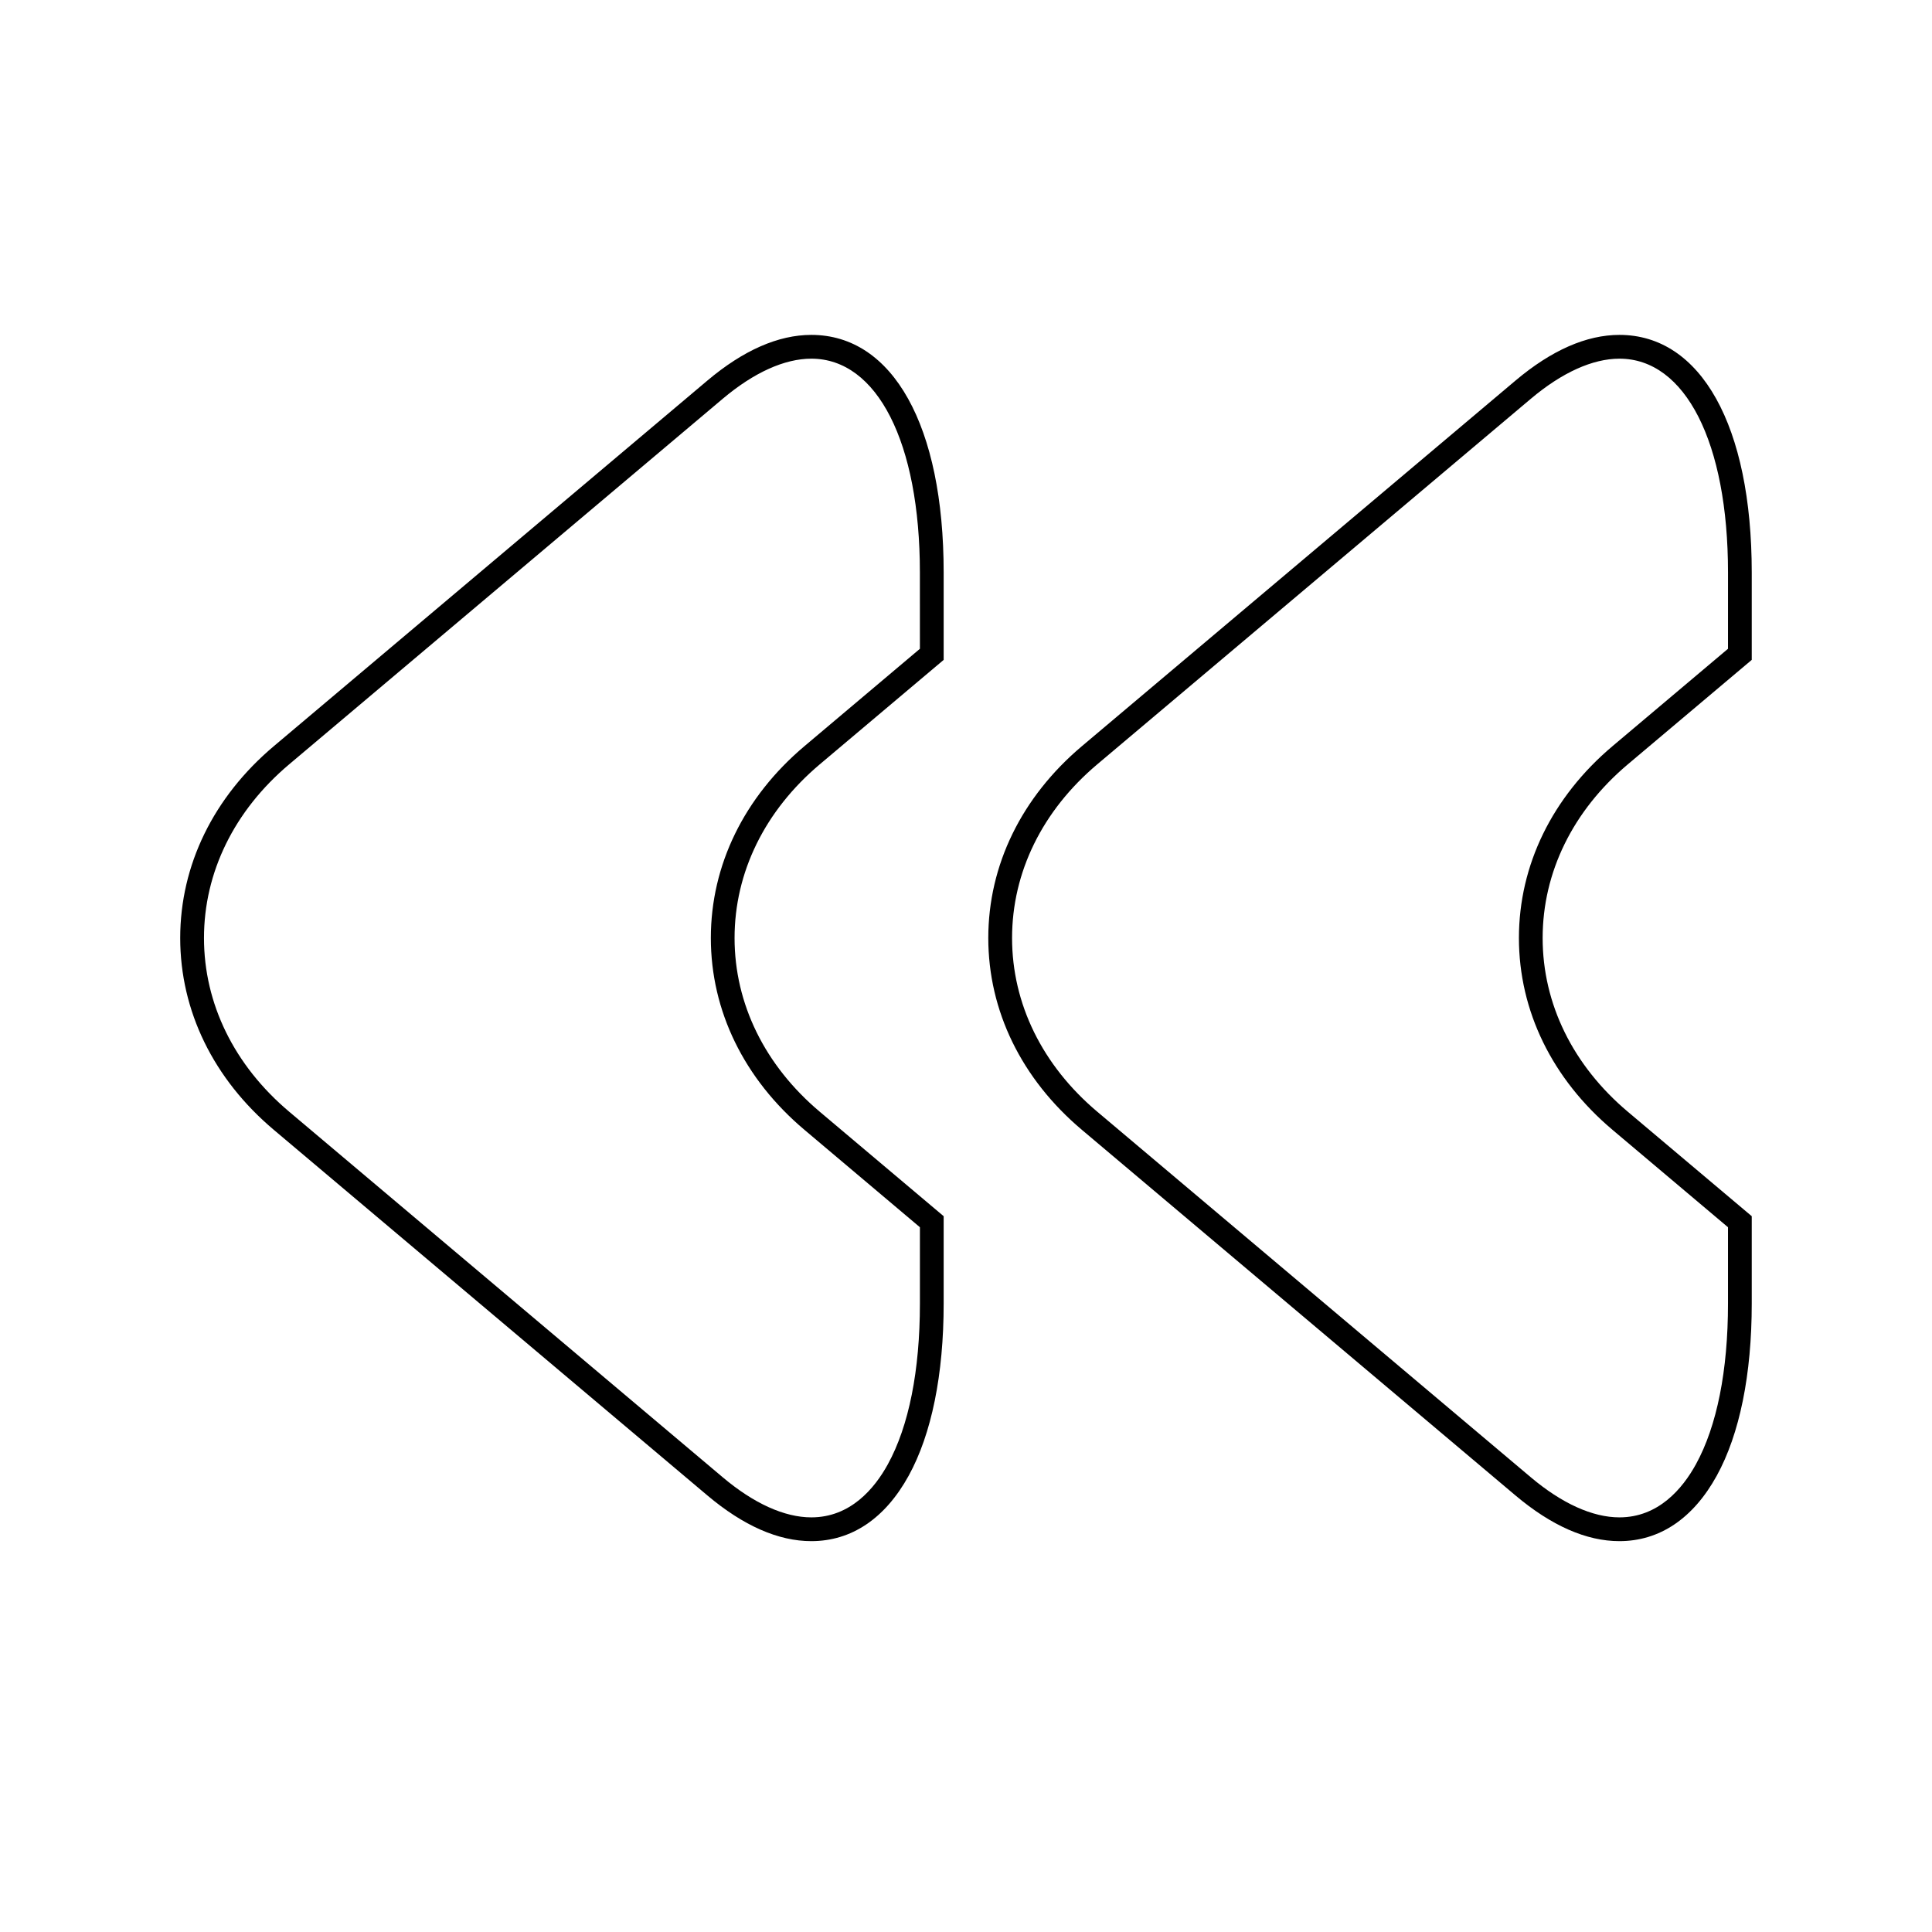 <?xml version="1.0" encoding="UTF-8"?>
<!-- Uploaded to: ICON Repo, www.svgrepo.com, Generator: ICON Repo Mixer Tools -->
<svg fill="#000000" width="800px" height="800px" version="1.1" viewBox="144 144 512 512" xmlns="http://www.w3.org/2000/svg">
 <g>
  <path d="m359.01 232.75c-8.754 0-18.016 4.074-27.551 12.109l-114.89 96.879c-16.004 13.496-24.812 31.551-24.812 50.848s8.809 37.352 24.812 50.84l114.89 96.875c9.535 8.035 18.797 12.117 27.551 12.117 10.637 0 19.555-5.996 25.801-17.344 6.066-11.027 9.27-26.801 9.27-45.613v-23.156l-32.836-27.684c-14.559-12.273-22.578-28.621-22.578-46.031 0-17.406 8.016-33.754 22.578-46.031l32.836-27.684v-23.156c0.004-38.844-13.438-62.969-35.07-62.969zm28.777 83.184-30.594 25.801c-16.004 13.496-24.812 31.551-24.812 50.848s8.809 37.352 24.812 50.84l30.594 25.809v20.227c0 17.754-2.934 32.477-8.496 42.586-3.531 6.422-9.914 14.074-20.277 14.074-7.121 0-15.246-3.68-23.488-10.629l-114.89-96.875c-14.559-12.273-22.578-28.621-22.578-46.031 0-17.406 8.016-33.754 22.578-46.031l114.89-96.871c8.25-6.953 16.375-10.629 23.488-10.629 17.477 0 28.766 22.238 28.766 56.66l0.004 20.223z"/>
  <path d="m573.17 232.75c-8.754 0-18.016 4.074-27.551 12.109l-114.9 96.879c-16.004 13.496-24.812 31.551-24.812 50.848s8.809 37.352 24.812 50.84l114.89 96.875c9.535 8.035 18.797 12.117 27.551 12.117 10.637 0 19.555-5.996 25.801-17.344 6.066-11.027 9.27-26.801 9.27-45.613v-23.156l-32.844-27.684c-14.559-12.273-22.57-28.621-22.57-46.031 0-17.406 8.012-33.754 22.57-46.031l32.844-27.684v-23.156c-0.004-38.844-13.434-62.969-35.066-62.969zm28.766 83.184-30.602 25.801c-15.996 13.496-24.805 31.551-24.805 50.848s8.809 37.352 24.805 50.84l30.602 25.809v20.227c0 17.754-2.934 32.477-8.496 42.586-3.531 6.422-9.914 14.074-20.277 14.074-7.121 0-15.246-3.68-23.488-10.629l-114.89-96.875c-14.559-12.273-22.578-28.621-22.578-46.031 0-17.406 8.016-33.754 22.578-46.031l114.9-96.871c8.25-6.953 16.375-10.629 23.488-10.629 17.477 0 28.766 22.238 28.766 56.66z"/>
 </g>
</svg>